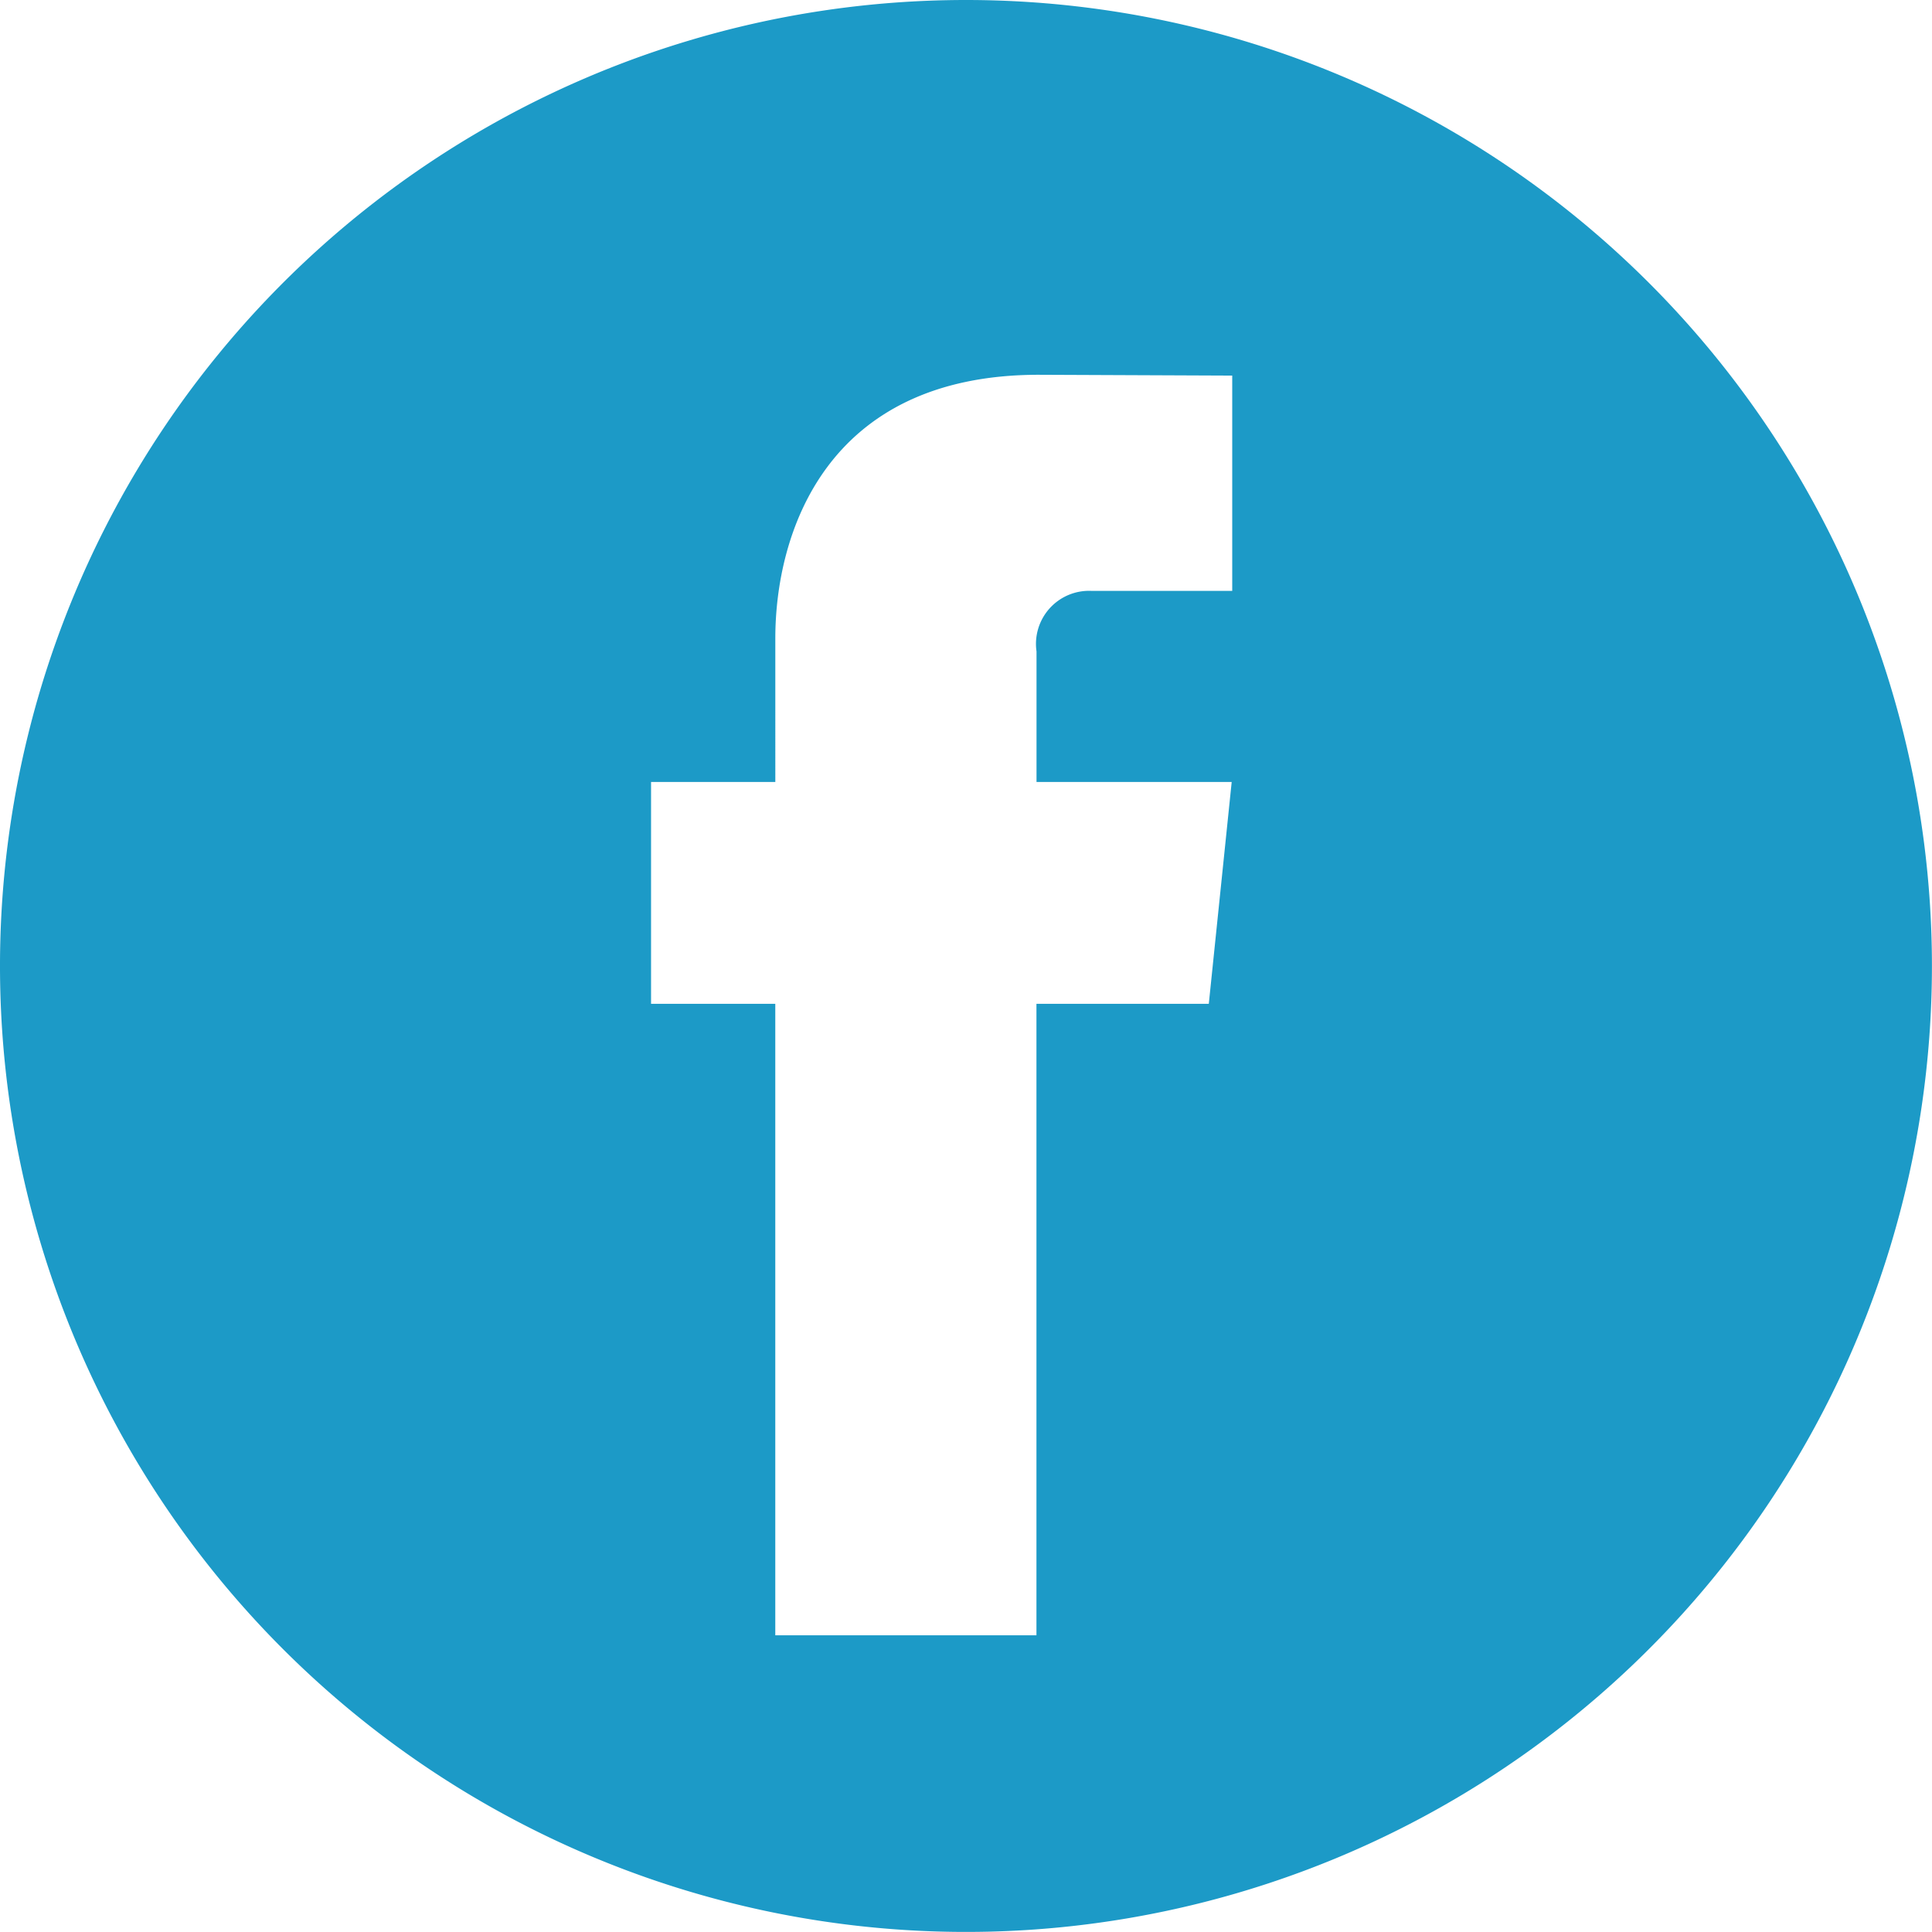<svg xmlns="http://www.w3.org/2000/svg" width="54.602" height="54.602" viewBox="0 0 54.602 54.602">
  <title>Facebook</title>
  <path d="M54.6,27.3A27.3,27.3,0,1,1,27.3,0,27.3,27.3,0,0,1,54.6,27.3ZM34.825,16.7V10.615l-5.467-.023c-6.068,0-7.446,4.545-7.446,7.447V22.1H18.4V28.37h3.511V46.217h7.381V28.37h4.871L34.81,22.1H29.294V18.412A1.5,1.5,0,0,1,30.859,16.7Z" fill="#1c9ac7"/>
</svg>
